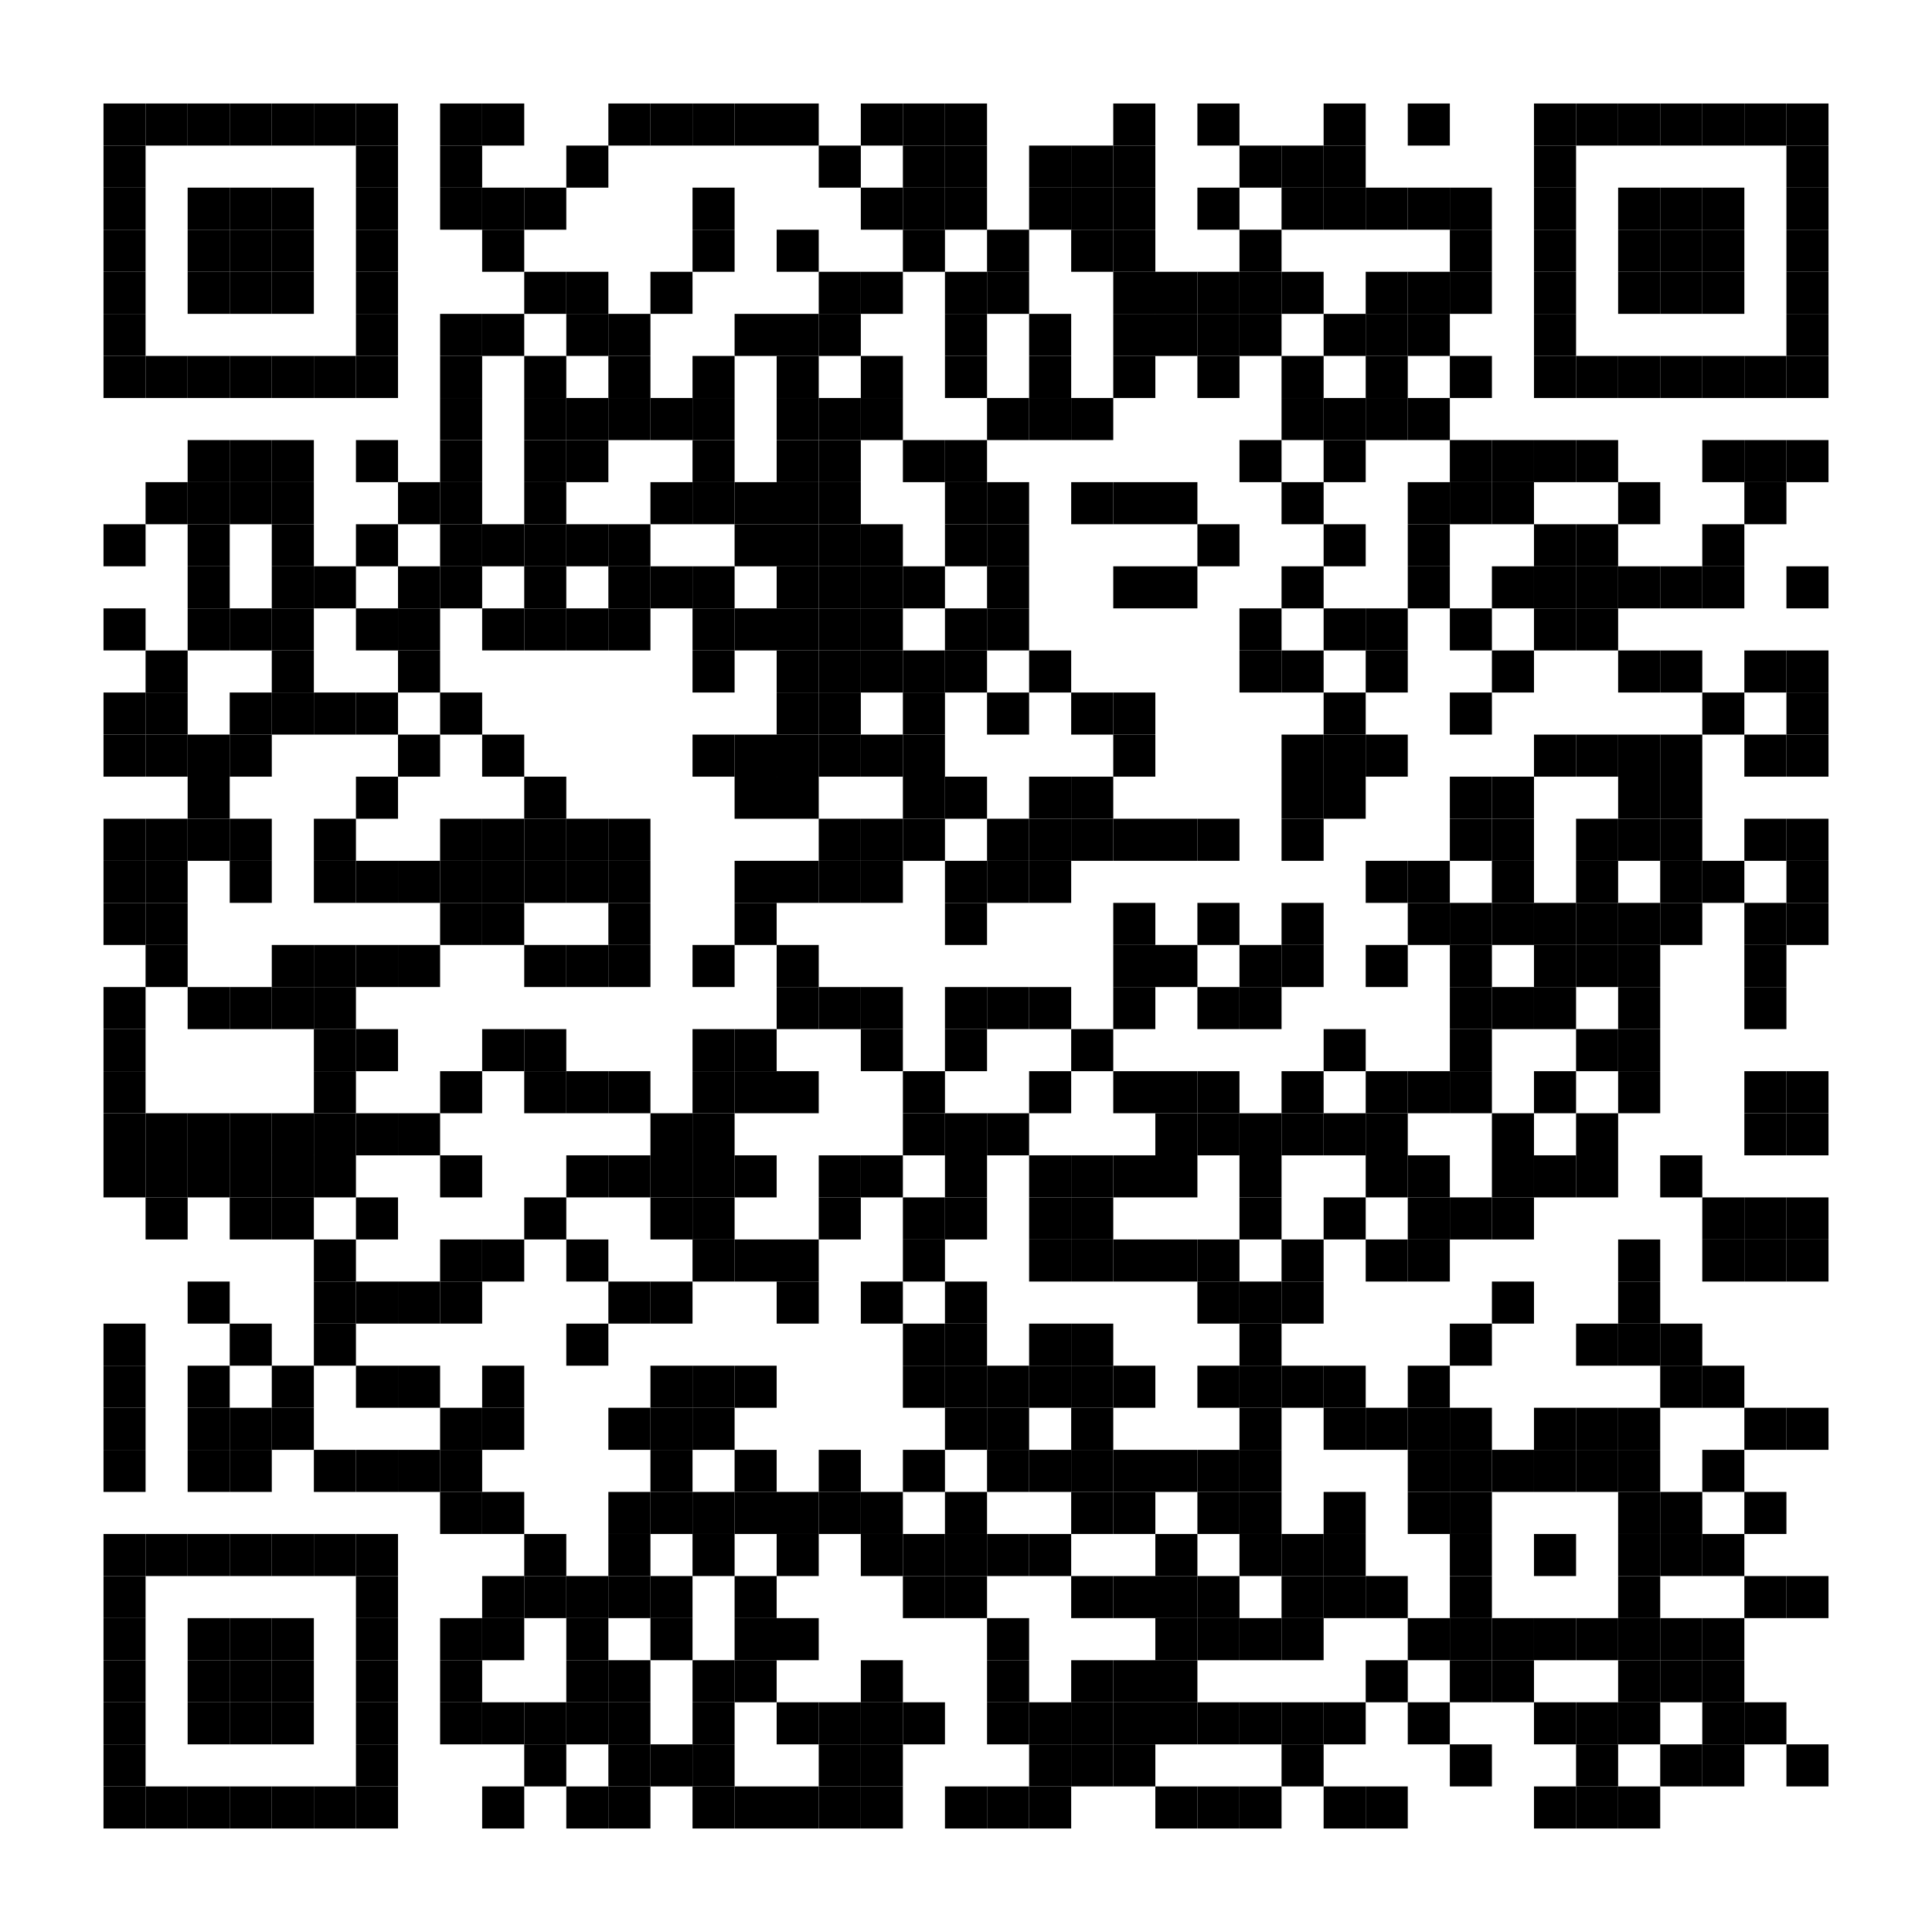 <?xml version="1.0" encoding="UTF-8"?> <svg xmlns="http://www.w3.org/2000/svg" xmlns:xlink="http://www.w3.org/1999/xlink" version="1.1" width="560px" height="560px" viewBox="0 0 560 560"><defs><rect id="block" width="12.195" height="12.195" fill="#000000" fill-opacity="1"></rect></defs><rect x="0" y="0" width="560" height="560" fill="#ffffff" fill-opacity="1"></rect><use x="30" y="30" xlink:href="#block"></use><use x="42.195" y="30" xlink:href="#block"></use><use x="54.39" y="30" xlink:href="#block"></use><use x="66.585" y="30" xlink:href="#block"></use><use x="78.78" y="30" xlink:href="#block"></use><use x="90.976" y="30" xlink:href="#block"></use><use x="103.171" y="30" xlink:href="#block"></use><use x="127.561" y="30" xlink:href="#block"></use><use x="139.756" y="30" xlink:href="#block"></use><use x="176.341" y="30" xlink:href="#block"></use><use x="188.537" y="30" xlink:href="#block"></use><use x="200.732" y="30" xlink:href="#block"></use><use x="212.927" y="30" xlink:href="#block"></use><use x="225.122" y="30" xlink:href="#block"></use><use x="249.512" y="30" xlink:href="#block"></use><use x="261.707" y="30" xlink:href="#block"></use><use x="273.902" y="30" xlink:href="#block"></use><use x="322.683" y="30" xlink:href="#block"></use><use x="347.073" y="30" xlink:href="#block"></use><use x="383.659" y="30" xlink:href="#block"></use><use x="408.049" y="30" xlink:href="#block"></use><use x="444.634" y="30" xlink:href="#block"></use><use x="456.829" y="30" xlink:href="#block"></use><use x="469.024" y="30" xlink:href="#block"></use><use x="481.22" y="30" xlink:href="#block"></use><use x="493.415" y="30" xlink:href="#block"></use><use x="505.61" y="30" xlink:href="#block"></use><use x="517.805" y="30" xlink:href="#block"></use><use x="30" y="42.195" xlink:href="#block"></use><use x="103.171" y="42.195" xlink:href="#block"></use><use x="127.561" y="42.195" xlink:href="#block"></use><use x="164.146" y="42.195" xlink:href="#block"></use><use x="237.317" y="42.195" xlink:href="#block"></use><use x="261.707" y="42.195" xlink:href="#block"></use><use x="273.902" y="42.195" xlink:href="#block"></use><use x="298.293" y="42.195" xlink:href="#block"></use><use x="310.488" y="42.195" xlink:href="#block"></use><use x="322.683" y="42.195" xlink:href="#block"></use><use x="359.268" y="42.195" xlink:href="#block"></use><use x="371.463" y="42.195" xlink:href="#block"></use><use x="383.659" y="42.195" xlink:href="#block"></use><use x="444.634" y="42.195" xlink:href="#block"></use><use x="517.805" y="42.195" xlink:href="#block"></use><use x="30" y="54.39" xlink:href="#block"></use><use x="54.39" y="54.39" xlink:href="#block"></use><use x="66.585" y="54.39" xlink:href="#block"></use><use x="78.78" y="54.39" xlink:href="#block"></use><use x="103.171" y="54.39" xlink:href="#block"></use><use x="127.561" y="54.39" xlink:href="#block"></use><use x="139.756" y="54.39" xlink:href="#block"></use><use x="151.951" y="54.39" xlink:href="#block"></use><use x="200.732" y="54.39" xlink:href="#block"></use><use x="249.512" y="54.39" xlink:href="#block"></use><use x="261.707" y="54.39" xlink:href="#block"></use><use x="273.902" y="54.39" xlink:href="#block"></use><use x="298.293" y="54.39" xlink:href="#block"></use><use x="310.488" y="54.39" xlink:href="#block"></use><use x="322.683" y="54.39" xlink:href="#block"></use><use x="347.073" y="54.39" xlink:href="#block"></use><use x="371.463" y="54.39" xlink:href="#block"></use><use x="383.659" y="54.39" xlink:href="#block"></use><use x="395.854" y="54.39" xlink:href="#block"></use><use x="408.049" y="54.39" xlink:href="#block"></use><use x="420.244" y="54.39" xlink:href="#block"></use><use x="444.634" y="54.39" xlink:href="#block"></use><use x="469.024" y="54.39" xlink:href="#block"></use><use x="481.22" y="54.39" xlink:href="#block"></use><use x="493.415" y="54.39" xlink:href="#block"></use><use x="517.805" y="54.39" xlink:href="#block"></use><use x="30" y="66.585" xlink:href="#block"></use><use x="54.39" y="66.585" xlink:href="#block"></use><use x="66.585" y="66.585" xlink:href="#block"></use><use x="78.78" y="66.585" xlink:href="#block"></use><use x="103.171" y="66.585" xlink:href="#block"></use><use x="139.756" y="66.585" xlink:href="#block"></use><use x="200.732" y="66.585" xlink:href="#block"></use><use x="225.122" y="66.585" xlink:href="#block"></use><use x="261.707" y="66.585" xlink:href="#block"></use><use x="286.098" y="66.585" xlink:href="#block"></use><use x="310.488" y="66.585" xlink:href="#block"></use><use x="322.683" y="66.585" xlink:href="#block"></use><use x="359.268" y="66.585" xlink:href="#block"></use><use x="420.244" y="66.585" xlink:href="#block"></use><use x="444.634" y="66.585" xlink:href="#block"></use><use x="469.024" y="66.585" xlink:href="#block"></use><use x="481.22" y="66.585" xlink:href="#block"></use><use x="493.415" y="66.585" xlink:href="#block"></use><use x="517.805" y="66.585" xlink:href="#block"></use><use x="30" y="78.78" xlink:href="#block"></use><use x="54.39" y="78.78" xlink:href="#block"></use><use x="66.585" y="78.78" xlink:href="#block"></use><use x="78.78" y="78.78" xlink:href="#block"></use><use x="103.171" y="78.78" xlink:href="#block"></use><use x="151.951" y="78.78" xlink:href="#block"></use><use x="164.146" y="78.78" xlink:href="#block"></use><use x="188.537" y="78.78" xlink:href="#block"></use><use x="237.317" y="78.78" xlink:href="#block"></use><use x="249.512" y="78.78" xlink:href="#block"></use><use x="273.902" y="78.78" xlink:href="#block"></use><use x="286.098" y="78.78" xlink:href="#block"></use><use x="322.683" y="78.78" xlink:href="#block"></use><use x="334.878" y="78.78" xlink:href="#block"></use><use x="347.073" y="78.78" xlink:href="#block"></use><use x="359.268" y="78.78" xlink:href="#block"></use><use x="371.463" y="78.78" xlink:href="#block"></use><use x="395.854" y="78.78" xlink:href="#block"></use><use x="408.049" y="78.78" xlink:href="#block"></use><use x="420.244" y="78.78" xlink:href="#block"></use><use x="444.634" y="78.78" xlink:href="#block"></use><use x="469.024" y="78.78" xlink:href="#block"></use><use x="481.22" y="78.78" xlink:href="#block"></use><use x="493.415" y="78.78" xlink:href="#block"></use><use x="517.805" y="78.78" xlink:href="#block"></use><use x="30" y="90.976" xlink:href="#block"></use><use x="103.171" y="90.976" xlink:href="#block"></use><use x="127.561" y="90.976" xlink:href="#block"></use><use x="139.756" y="90.976" xlink:href="#block"></use><use x="164.146" y="90.976" xlink:href="#block"></use><use x="176.341" y="90.976" xlink:href="#block"></use><use x="212.927" y="90.976" xlink:href="#block"></use><use x="225.122" y="90.976" xlink:href="#block"></use><use x="237.317" y="90.976" xlink:href="#block"></use><use x="273.902" y="90.976" xlink:href="#block"></use><use x="298.293" y="90.976" xlink:href="#block"></use><use x="322.683" y="90.976" xlink:href="#block"></use><use x="334.878" y="90.976" xlink:href="#block"></use><use x="347.073" y="90.976" xlink:href="#block"></use><use x="359.268" y="90.976" xlink:href="#block"></use><use x="383.659" y="90.976" xlink:href="#block"></use><use x="395.854" y="90.976" xlink:href="#block"></use><use x="408.049" y="90.976" xlink:href="#block"></use><use x="444.634" y="90.976" xlink:href="#block"></use><use x="517.805" y="90.976" xlink:href="#block"></use><use x="30" y="103.171" xlink:href="#block"></use><use x="42.195" y="103.171" xlink:href="#block"></use><use x="54.39" y="103.171" xlink:href="#block"></use><use x="66.585" y="103.171" xlink:href="#block"></use><use x="78.78" y="103.171" xlink:href="#block"></use><use x="90.976" y="103.171" xlink:href="#block"></use><use x="103.171" y="103.171" xlink:href="#block"></use><use x="127.561" y="103.171" xlink:href="#block"></use><use x="151.951" y="103.171" xlink:href="#block"></use><use x="176.341" y="103.171" xlink:href="#block"></use><use x="200.732" y="103.171" xlink:href="#block"></use><use x="225.122" y="103.171" xlink:href="#block"></use><use x="249.512" y="103.171" xlink:href="#block"></use><use x="273.902" y="103.171" xlink:href="#block"></use><use x="298.293" y="103.171" xlink:href="#block"></use><use x="322.683" y="103.171" xlink:href="#block"></use><use x="347.073" y="103.171" xlink:href="#block"></use><use x="371.463" y="103.171" xlink:href="#block"></use><use x="395.854" y="103.171" xlink:href="#block"></use><use x="420.244" y="103.171" xlink:href="#block"></use><use x="444.634" y="103.171" xlink:href="#block"></use><use x="456.829" y="103.171" xlink:href="#block"></use><use x="469.024" y="103.171" xlink:href="#block"></use><use x="481.22" y="103.171" xlink:href="#block"></use><use x="493.415" y="103.171" xlink:href="#block"></use><use x="505.61" y="103.171" xlink:href="#block"></use><use x="517.805" y="103.171" xlink:href="#block"></use><use x="127.561" y="115.366" xlink:href="#block"></use><use x="151.951" y="115.366" xlink:href="#block"></use><use x="164.146" y="115.366" xlink:href="#block"></use><use x="176.341" y="115.366" xlink:href="#block"></use><use x="188.537" y="115.366" xlink:href="#block"></use><use x="200.732" y="115.366" xlink:href="#block"></use><use x="225.122" y="115.366" xlink:href="#block"></use><use x="237.317" y="115.366" xlink:href="#block"></use><use x="249.512" y="115.366" xlink:href="#block"></use><use x="286.098" y="115.366" xlink:href="#block"></use><use x="298.293" y="115.366" xlink:href="#block"></use><use x="310.488" y="115.366" xlink:href="#block"></use><use x="371.463" y="115.366" xlink:href="#block"></use><use x="383.659" y="115.366" xlink:href="#block"></use><use x="395.854" y="115.366" xlink:href="#block"></use><use x="408.049" y="115.366" xlink:href="#block"></use><use x="54.39" y="127.561" xlink:href="#block"></use><use x="66.585" y="127.561" xlink:href="#block"></use><use x="78.78" y="127.561" xlink:href="#block"></use><use x="103.171" y="127.561" xlink:href="#block"></use><use x="127.561" y="127.561" xlink:href="#block"></use><use x="151.951" y="127.561" xlink:href="#block"></use><use x="164.146" y="127.561" xlink:href="#block"></use><use x="200.732" y="127.561" xlink:href="#block"></use><use x="225.122" y="127.561" xlink:href="#block"></use><use x="237.317" y="127.561" xlink:href="#block"></use><use x="261.707" y="127.561" xlink:href="#block"></use><use x="273.902" y="127.561" xlink:href="#block"></use><use x="359.268" y="127.561" xlink:href="#block"></use><use x="383.659" y="127.561" xlink:href="#block"></use><use x="420.244" y="127.561" xlink:href="#block"></use><use x="432.439" y="127.561" xlink:href="#block"></use><use x="444.634" y="127.561" xlink:href="#block"></use><use x="456.829" y="127.561" xlink:href="#block"></use><use x="493.415" y="127.561" xlink:href="#block"></use><use x="505.61" y="127.561" xlink:href="#block"></use><use x="517.805" y="127.561" xlink:href="#block"></use><use x="42.195" y="139.756" xlink:href="#block"></use><use x="54.39" y="139.756" xlink:href="#block"></use><use x="66.585" y="139.756" xlink:href="#block"></use><use x="78.78" y="139.756" xlink:href="#block"></use><use x="115.366" y="139.756" xlink:href="#block"></use><use x="127.561" y="139.756" xlink:href="#block"></use><use x="151.951" y="139.756" xlink:href="#block"></use><use x="188.537" y="139.756" xlink:href="#block"></use><use x="200.732" y="139.756" xlink:href="#block"></use><use x="212.927" y="139.756" xlink:href="#block"></use><use x="225.122" y="139.756" xlink:href="#block"></use><use x="237.317" y="139.756" xlink:href="#block"></use><use x="273.902" y="139.756" xlink:href="#block"></use><use x="286.098" y="139.756" xlink:href="#block"></use><use x="310.488" y="139.756" xlink:href="#block"></use><use x="322.683" y="139.756" xlink:href="#block"></use><use x="334.878" y="139.756" xlink:href="#block"></use><use x="371.463" y="139.756" xlink:href="#block"></use><use x="408.049" y="139.756" xlink:href="#block"></use><use x="420.244" y="139.756" xlink:href="#block"></use><use x="432.439" y="139.756" xlink:href="#block"></use><use x="469.024" y="139.756" xlink:href="#block"></use><use x="505.61" y="139.756" xlink:href="#block"></use><use x="30" y="151.951" xlink:href="#block"></use><use x="54.39" y="151.951" xlink:href="#block"></use><use x="78.78" y="151.951" xlink:href="#block"></use><use x="103.171" y="151.951" xlink:href="#block"></use><use x="127.561" y="151.951" xlink:href="#block"></use><use x="139.756" y="151.951" xlink:href="#block"></use><use x="151.951" y="151.951" xlink:href="#block"></use><use x="164.146" y="151.951" xlink:href="#block"></use><use x="176.341" y="151.951" xlink:href="#block"></use><use x="212.927" y="151.951" xlink:href="#block"></use><use x="225.122" y="151.951" xlink:href="#block"></use><use x="237.317" y="151.951" xlink:href="#block"></use><use x="249.512" y="151.951" xlink:href="#block"></use><use x="273.902" y="151.951" xlink:href="#block"></use><use x="286.098" y="151.951" xlink:href="#block"></use><use x="347.073" y="151.951" xlink:href="#block"></use><use x="383.659" y="151.951" xlink:href="#block"></use><use x="408.049" y="151.951" xlink:href="#block"></use><use x="444.634" y="151.951" xlink:href="#block"></use><use x="456.829" y="151.951" xlink:href="#block"></use><use x="493.415" y="151.951" xlink:href="#block"></use><use x="54.39" y="164.146" xlink:href="#block"></use><use x="78.78" y="164.146" xlink:href="#block"></use><use x="90.976" y="164.146" xlink:href="#block"></use><use x="115.366" y="164.146" xlink:href="#block"></use><use x="127.561" y="164.146" xlink:href="#block"></use><use x="151.951" y="164.146" xlink:href="#block"></use><use x="176.341" y="164.146" xlink:href="#block"></use><use x="188.537" y="164.146" xlink:href="#block"></use><use x="200.732" y="164.146" xlink:href="#block"></use><use x="225.122" y="164.146" xlink:href="#block"></use><use x="237.317" y="164.146" xlink:href="#block"></use><use x="249.512" y="164.146" xlink:href="#block"></use><use x="261.707" y="164.146" xlink:href="#block"></use><use x="286.098" y="164.146" xlink:href="#block"></use><use x="322.683" y="164.146" xlink:href="#block"></use><use x="334.878" y="164.146" xlink:href="#block"></use><use x="371.463" y="164.146" xlink:href="#block"></use><use x="408.049" y="164.146" xlink:href="#block"></use><use x="432.439" y="164.146" xlink:href="#block"></use><use x="444.634" y="164.146" xlink:href="#block"></use><use x="456.829" y="164.146" xlink:href="#block"></use><use x="469.024" y="164.146" xlink:href="#block"></use><use x="481.22" y="164.146" xlink:href="#block"></use><use x="493.415" y="164.146" xlink:href="#block"></use><use x="517.805" y="164.146" xlink:href="#block"></use><use x="30" y="176.341" xlink:href="#block"></use><use x="54.39" y="176.341" xlink:href="#block"></use><use x="66.585" y="176.341" xlink:href="#block"></use><use x="78.78" y="176.341" xlink:href="#block"></use><use x="103.171" y="176.341" xlink:href="#block"></use><use x="115.366" y="176.341" xlink:href="#block"></use><use x="139.756" y="176.341" xlink:href="#block"></use><use x="151.951" y="176.341" xlink:href="#block"></use><use x="164.146" y="176.341" xlink:href="#block"></use><use x="176.341" y="176.341" xlink:href="#block"></use><use x="200.732" y="176.341" xlink:href="#block"></use><use x="212.927" y="176.341" xlink:href="#block"></use><use x="225.122" y="176.341" xlink:href="#block"></use><use x="237.317" y="176.341" xlink:href="#block"></use><use x="249.512" y="176.341" xlink:href="#block"></use><use x="273.902" y="176.341" xlink:href="#block"></use><use x="286.098" y="176.341" xlink:href="#block"></use><use x="359.268" y="176.341" xlink:href="#block"></use><use x="383.659" y="176.341" xlink:href="#block"></use><use x="395.854" y="176.341" xlink:href="#block"></use><use x="420.244" y="176.341" xlink:href="#block"></use><use x="444.634" y="176.341" xlink:href="#block"></use><use x="456.829" y="176.341" xlink:href="#block"></use><use x="42.195" y="188.537" xlink:href="#block"></use><use x="78.78" y="188.537" xlink:href="#block"></use><use x="115.366" y="188.537" xlink:href="#block"></use><use x="200.732" y="188.537" xlink:href="#block"></use><use x="225.122" y="188.537" xlink:href="#block"></use><use x="237.317" y="188.537" xlink:href="#block"></use><use x="249.512" y="188.537" xlink:href="#block"></use><use x="261.707" y="188.537" xlink:href="#block"></use><use x="273.902" y="188.537" xlink:href="#block"></use><use x="298.293" y="188.537" xlink:href="#block"></use><use x="359.268" y="188.537" xlink:href="#block"></use><use x="371.463" y="188.537" xlink:href="#block"></use><use x="395.854" y="188.537" xlink:href="#block"></use><use x="432.439" y="188.537" xlink:href="#block"></use><use x="469.024" y="188.537" xlink:href="#block"></use><use x="481.22" y="188.537" xlink:href="#block"></use><use x="505.61" y="188.537" xlink:href="#block"></use><use x="517.805" y="188.537" xlink:href="#block"></use><use x="30" y="200.732" xlink:href="#block"></use><use x="42.195" y="200.732" xlink:href="#block"></use><use x="66.585" y="200.732" xlink:href="#block"></use><use x="78.78" y="200.732" xlink:href="#block"></use><use x="90.976" y="200.732" xlink:href="#block"></use><use x="103.171" y="200.732" xlink:href="#block"></use><use x="127.561" y="200.732" xlink:href="#block"></use><use x="225.122" y="200.732" xlink:href="#block"></use><use x="237.317" y="200.732" xlink:href="#block"></use><use x="261.707" y="200.732" xlink:href="#block"></use><use x="286.098" y="200.732" xlink:href="#block"></use><use x="310.488" y="200.732" xlink:href="#block"></use><use x="322.683" y="200.732" xlink:href="#block"></use><use x="383.659" y="200.732" xlink:href="#block"></use><use x="420.244" y="200.732" xlink:href="#block"></use><use x="493.415" y="200.732" xlink:href="#block"></use><use x="517.805" y="200.732" xlink:href="#block"></use><use x="30" y="212.927" xlink:href="#block"></use><use x="42.195" y="212.927" xlink:href="#block"></use><use x="54.39" y="212.927" xlink:href="#block"></use><use x="66.585" y="212.927" xlink:href="#block"></use><use x="115.366" y="212.927" xlink:href="#block"></use><use x="139.756" y="212.927" xlink:href="#block"></use><use x="200.732" y="212.927" xlink:href="#block"></use><use x="212.927" y="212.927" xlink:href="#block"></use><use x="225.122" y="212.927" xlink:href="#block"></use><use x="237.317" y="212.927" xlink:href="#block"></use><use x="249.512" y="212.927" xlink:href="#block"></use><use x="261.707" y="212.927" xlink:href="#block"></use><use x="322.683" y="212.927" xlink:href="#block"></use><use x="371.463" y="212.927" xlink:href="#block"></use><use x="383.659" y="212.927" xlink:href="#block"></use><use x="395.854" y="212.927" xlink:href="#block"></use><use x="444.634" y="212.927" xlink:href="#block"></use><use x="456.829" y="212.927" xlink:href="#block"></use><use x="469.024" y="212.927" xlink:href="#block"></use><use x="481.22" y="212.927" xlink:href="#block"></use><use x="505.61" y="212.927" xlink:href="#block"></use><use x="517.805" y="212.927" xlink:href="#block"></use><use x="54.39" y="225.122" xlink:href="#block"></use><use x="103.171" y="225.122" xlink:href="#block"></use><use x="151.951" y="225.122" xlink:href="#block"></use><use x="212.927" y="225.122" xlink:href="#block"></use><use x="225.122" y="225.122" xlink:href="#block"></use><use x="261.707" y="225.122" xlink:href="#block"></use><use x="273.902" y="225.122" xlink:href="#block"></use><use x="298.293" y="225.122" xlink:href="#block"></use><use x="310.488" y="225.122" xlink:href="#block"></use><use x="371.463" y="225.122" xlink:href="#block"></use><use x="383.659" y="225.122" xlink:href="#block"></use><use x="420.244" y="225.122" xlink:href="#block"></use><use x="432.439" y="225.122" xlink:href="#block"></use><use x="469.024" y="225.122" xlink:href="#block"></use><use x="481.22" y="225.122" xlink:href="#block"></use><use x="30" y="237.317" xlink:href="#block"></use><use x="42.195" y="237.317" xlink:href="#block"></use><use x="54.39" y="237.317" xlink:href="#block"></use><use x="66.585" y="237.317" xlink:href="#block"></use><use x="90.976" y="237.317" xlink:href="#block"></use><use x="127.561" y="237.317" xlink:href="#block"></use><use x="139.756" y="237.317" xlink:href="#block"></use><use x="151.951" y="237.317" xlink:href="#block"></use><use x="164.146" y="237.317" xlink:href="#block"></use><use x="176.341" y="237.317" xlink:href="#block"></use><use x="237.317" y="237.317" xlink:href="#block"></use><use x="249.512" y="237.317" xlink:href="#block"></use><use x="261.707" y="237.317" xlink:href="#block"></use><use x="286.098" y="237.317" xlink:href="#block"></use><use x="298.293" y="237.317" xlink:href="#block"></use><use x="310.488" y="237.317" xlink:href="#block"></use><use x="322.683" y="237.317" xlink:href="#block"></use><use x="334.878" y="237.317" xlink:href="#block"></use><use x="347.073" y="237.317" xlink:href="#block"></use><use x="371.463" y="237.317" xlink:href="#block"></use><use x="420.244" y="237.317" xlink:href="#block"></use><use x="432.439" y="237.317" xlink:href="#block"></use><use x="456.829" y="237.317" xlink:href="#block"></use><use x="469.024" y="237.317" xlink:href="#block"></use><use x="481.22" y="237.317" xlink:href="#block"></use><use x="505.61" y="237.317" xlink:href="#block"></use><use x="517.805" y="237.317" xlink:href="#block"></use><use x="30" y="249.512" xlink:href="#block"></use><use x="42.195" y="249.512" xlink:href="#block"></use><use x="66.585" y="249.512" xlink:href="#block"></use><use x="90.976" y="249.512" xlink:href="#block"></use><use x="103.171" y="249.512" xlink:href="#block"></use><use x="115.366" y="249.512" xlink:href="#block"></use><use x="127.561" y="249.512" xlink:href="#block"></use><use x="139.756" y="249.512" xlink:href="#block"></use><use x="151.951" y="249.512" xlink:href="#block"></use><use x="164.146" y="249.512" xlink:href="#block"></use><use x="176.341" y="249.512" xlink:href="#block"></use><use x="212.927" y="249.512" xlink:href="#block"></use><use x="225.122" y="249.512" xlink:href="#block"></use><use x="237.317" y="249.512" xlink:href="#block"></use><use x="249.512" y="249.512" xlink:href="#block"></use><use x="273.902" y="249.512" xlink:href="#block"></use><use x="286.098" y="249.512" xlink:href="#block"></use><use x="298.293" y="249.512" xlink:href="#block"></use><use x="395.854" y="249.512" xlink:href="#block"></use><use x="408.049" y="249.512" xlink:href="#block"></use><use x="432.439" y="249.512" xlink:href="#block"></use><use x="456.829" y="249.512" xlink:href="#block"></use><use x="481.22" y="249.512" xlink:href="#block"></use><use x="493.415" y="249.512" xlink:href="#block"></use><use x="517.805" y="249.512" xlink:href="#block"></use><use x="30" y="261.707" xlink:href="#block"></use><use x="42.195" y="261.707" xlink:href="#block"></use><use x="127.561" y="261.707" xlink:href="#block"></use><use x="139.756" y="261.707" xlink:href="#block"></use><use x="176.341" y="261.707" xlink:href="#block"></use><use x="212.927" y="261.707" xlink:href="#block"></use><use x="273.902" y="261.707" xlink:href="#block"></use><use x="322.683" y="261.707" xlink:href="#block"></use><use x="347.073" y="261.707" xlink:href="#block"></use><use x="371.463" y="261.707" xlink:href="#block"></use><use x="408.049" y="261.707" xlink:href="#block"></use><use x="420.244" y="261.707" xlink:href="#block"></use><use x="432.439" y="261.707" xlink:href="#block"></use><use x="444.634" y="261.707" xlink:href="#block"></use><use x="456.829" y="261.707" xlink:href="#block"></use><use x="469.024" y="261.707" xlink:href="#block"></use><use x="481.22" y="261.707" xlink:href="#block"></use><use x="505.61" y="261.707" xlink:href="#block"></use><use x="517.805" y="261.707" xlink:href="#block"></use><use x="42.195" y="273.902" xlink:href="#block"></use><use x="78.78" y="273.902" xlink:href="#block"></use><use x="90.976" y="273.902" xlink:href="#block"></use><use x="103.171" y="273.902" xlink:href="#block"></use><use x="115.366" y="273.902" xlink:href="#block"></use><use x="151.951" y="273.902" xlink:href="#block"></use><use x="164.146" y="273.902" xlink:href="#block"></use><use x="176.341" y="273.902" xlink:href="#block"></use><use x="200.732" y="273.902" xlink:href="#block"></use><use x="225.122" y="273.902" xlink:href="#block"></use><use x="322.683" y="273.902" xlink:href="#block"></use><use x="334.878" y="273.902" xlink:href="#block"></use><use x="359.268" y="273.902" xlink:href="#block"></use><use x="371.463" y="273.902" xlink:href="#block"></use><use x="395.854" y="273.902" xlink:href="#block"></use><use x="420.244" y="273.902" xlink:href="#block"></use><use x="444.634" y="273.902" xlink:href="#block"></use><use x="456.829" y="273.902" xlink:href="#block"></use><use x="469.024" y="273.902" xlink:href="#block"></use><use x="505.61" y="273.902" xlink:href="#block"></use><use x="30" y="286.098" xlink:href="#block"></use><use x="54.39" y="286.098" xlink:href="#block"></use><use x="66.585" y="286.098" xlink:href="#block"></use><use x="78.78" y="286.098" xlink:href="#block"></use><use x="90.976" y="286.098" xlink:href="#block"></use><use x="225.122" y="286.098" xlink:href="#block"></use><use x="237.317" y="286.098" xlink:href="#block"></use><use x="249.512" y="286.098" xlink:href="#block"></use><use x="273.902" y="286.098" xlink:href="#block"></use><use x="286.098" y="286.098" xlink:href="#block"></use><use x="298.293" y="286.098" xlink:href="#block"></use><use x="322.683" y="286.098" xlink:href="#block"></use><use x="347.073" y="286.098" xlink:href="#block"></use><use x="359.268" y="286.098" xlink:href="#block"></use><use x="420.244" y="286.098" xlink:href="#block"></use><use x="432.439" y="286.098" xlink:href="#block"></use><use x="444.634" y="286.098" xlink:href="#block"></use><use x="469.024" y="286.098" xlink:href="#block"></use><use x="505.61" y="286.098" xlink:href="#block"></use><use x="30" y="298.293" xlink:href="#block"></use><use x="90.976" y="298.293" xlink:href="#block"></use><use x="103.171" y="298.293" xlink:href="#block"></use><use x="139.756" y="298.293" xlink:href="#block"></use><use x="151.951" y="298.293" xlink:href="#block"></use><use x="200.732" y="298.293" xlink:href="#block"></use><use x="212.927" y="298.293" xlink:href="#block"></use><use x="249.512" y="298.293" xlink:href="#block"></use><use x="273.902" y="298.293" xlink:href="#block"></use><use x="310.488" y="298.293" xlink:href="#block"></use><use x="383.659" y="298.293" xlink:href="#block"></use><use x="420.244" y="298.293" xlink:href="#block"></use><use x="456.829" y="298.293" xlink:href="#block"></use><use x="469.024" y="298.293" xlink:href="#block"></use><use x="30" y="310.488" xlink:href="#block"></use><use x="90.976" y="310.488" xlink:href="#block"></use><use x="127.561" y="310.488" xlink:href="#block"></use><use x="151.951" y="310.488" xlink:href="#block"></use><use x="164.146" y="310.488" xlink:href="#block"></use><use x="176.341" y="310.488" xlink:href="#block"></use><use x="200.732" y="310.488" xlink:href="#block"></use><use x="212.927" y="310.488" xlink:href="#block"></use><use x="225.122" y="310.488" xlink:href="#block"></use><use x="261.707" y="310.488" xlink:href="#block"></use><use x="298.293" y="310.488" xlink:href="#block"></use><use x="322.683" y="310.488" xlink:href="#block"></use><use x="334.878" y="310.488" xlink:href="#block"></use><use x="347.073" y="310.488" xlink:href="#block"></use><use x="371.463" y="310.488" xlink:href="#block"></use><use x="395.854" y="310.488" xlink:href="#block"></use><use x="408.049" y="310.488" xlink:href="#block"></use><use x="420.244" y="310.488" xlink:href="#block"></use><use x="444.634" y="310.488" xlink:href="#block"></use><use x="469.024" y="310.488" xlink:href="#block"></use><use x="505.61" y="310.488" xlink:href="#block"></use><use x="517.805" y="310.488" xlink:href="#block"></use><use x="30" y="322.683" xlink:href="#block"></use><use x="42.195" y="322.683" xlink:href="#block"></use><use x="54.39" y="322.683" xlink:href="#block"></use><use x="66.585" y="322.683" xlink:href="#block"></use><use x="78.78" y="322.683" xlink:href="#block"></use><use x="90.976" y="322.683" xlink:href="#block"></use><use x="103.171" y="322.683" xlink:href="#block"></use><use x="115.366" y="322.683" xlink:href="#block"></use><use x="188.537" y="322.683" xlink:href="#block"></use><use x="200.732" y="322.683" xlink:href="#block"></use><use x="261.707" y="322.683" xlink:href="#block"></use><use x="273.902" y="322.683" xlink:href="#block"></use><use x="286.098" y="322.683" xlink:href="#block"></use><use x="334.878" y="322.683" xlink:href="#block"></use><use x="347.073" y="322.683" xlink:href="#block"></use><use x="359.268" y="322.683" xlink:href="#block"></use><use x="371.463" y="322.683" xlink:href="#block"></use><use x="383.659" y="322.683" xlink:href="#block"></use><use x="395.854" y="322.683" xlink:href="#block"></use><use x="432.439" y="322.683" xlink:href="#block"></use><use x="456.829" y="322.683" xlink:href="#block"></use><use x="505.61" y="322.683" xlink:href="#block"></use><use x="517.805" y="322.683" xlink:href="#block"></use><use x="30" y="334.878" xlink:href="#block"></use><use x="42.195" y="334.878" xlink:href="#block"></use><use x="54.39" y="334.878" xlink:href="#block"></use><use x="66.585" y="334.878" xlink:href="#block"></use><use x="78.78" y="334.878" xlink:href="#block"></use><use x="90.976" y="334.878" xlink:href="#block"></use><use x="127.561" y="334.878" xlink:href="#block"></use><use x="164.146" y="334.878" xlink:href="#block"></use><use x="176.341" y="334.878" xlink:href="#block"></use><use x="188.537" y="334.878" xlink:href="#block"></use><use x="200.732" y="334.878" xlink:href="#block"></use><use x="212.927" y="334.878" xlink:href="#block"></use><use x="237.317" y="334.878" xlink:href="#block"></use><use x="249.512" y="334.878" xlink:href="#block"></use><use x="273.902" y="334.878" xlink:href="#block"></use><use x="298.293" y="334.878" xlink:href="#block"></use><use x="310.488" y="334.878" xlink:href="#block"></use><use x="322.683" y="334.878" xlink:href="#block"></use><use x="334.878" y="334.878" xlink:href="#block"></use><use x="359.268" y="334.878" xlink:href="#block"></use><use x="395.854" y="334.878" xlink:href="#block"></use><use x="408.049" y="334.878" xlink:href="#block"></use><use x="432.439" y="334.878" xlink:href="#block"></use><use x="444.634" y="334.878" xlink:href="#block"></use><use x="456.829" y="334.878" xlink:href="#block"></use><use x="481.22" y="334.878" xlink:href="#block"></use><use x="42.195" y="347.073" xlink:href="#block"></use><use x="66.585" y="347.073" xlink:href="#block"></use><use x="78.78" y="347.073" xlink:href="#block"></use><use x="103.171" y="347.073" xlink:href="#block"></use><use x="151.951" y="347.073" xlink:href="#block"></use><use x="188.537" y="347.073" xlink:href="#block"></use><use x="200.732" y="347.073" xlink:href="#block"></use><use x="237.317" y="347.073" xlink:href="#block"></use><use x="261.707" y="347.073" xlink:href="#block"></use><use x="273.902" y="347.073" xlink:href="#block"></use><use x="298.293" y="347.073" xlink:href="#block"></use><use x="310.488" y="347.073" xlink:href="#block"></use><use x="359.268" y="347.073" xlink:href="#block"></use><use x="383.659" y="347.073" xlink:href="#block"></use><use x="408.049" y="347.073" xlink:href="#block"></use><use x="420.244" y="347.073" xlink:href="#block"></use><use x="432.439" y="347.073" xlink:href="#block"></use><use x="493.415" y="347.073" xlink:href="#block"></use><use x="505.61" y="347.073" xlink:href="#block"></use><use x="517.805" y="347.073" xlink:href="#block"></use><use x="90.976" y="359.268" xlink:href="#block"></use><use x="127.561" y="359.268" xlink:href="#block"></use><use x="139.756" y="359.268" xlink:href="#block"></use><use x="164.146" y="359.268" xlink:href="#block"></use><use x="200.732" y="359.268" xlink:href="#block"></use><use x="212.927" y="359.268" xlink:href="#block"></use><use x="225.122" y="359.268" xlink:href="#block"></use><use x="261.707" y="359.268" xlink:href="#block"></use><use x="298.293" y="359.268" xlink:href="#block"></use><use x="310.488" y="359.268" xlink:href="#block"></use><use x="322.683" y="359.268" xlink:href="#block"></use><use x="334.878" y="359.268" xlink:href="#block"></use><use x="347.073" y="359.268" xlink:href="#block"></use><use x="371.463" y="359.268" xlink:href="#block"></use><use x="395.854" y="359.268" xlink:href="#block"></use><use x="408.049" y="359.268" xlink:href="#block"></use><use x="469.024" y="359.268" xlink:href="#block"></use><use x="493.415" y="359.268" xlink:href="#block"></use><use x="505.61" y="359.268" xlink:href="#block"></use><use x="517.805" y="359.268" xlink:href="#block"></use><use x="54.39" y="371.463" xlink:href="#block"></use><use x="90.976" y="371.463" xlink:href="#block"></use><use x="103.171" y="371.463" xlink:href="#block"></use><use x="115.366" y="371.463" xlink:href="#block"></use><use x="127.561" y="371.463" xlink:href="#block"></use><use x="176.341" y="371.463" xlink:href="#block"></use><use x="188.537" y="371.463" xlink:href="#block"></use><use x="225.122" y="371.463" xlink:href="#block"></use><use x="249.512" y="371.463" xlink:href="#block"></use><use x="273.902" y="371.463" xlink:href="#block"></use><use x="347.073" y="371.463" xlink:href="#block"></use><use x="359.268" y="371.463" xlink:href="#block"></use><use x="371.463" y="371.463" xlink:href="#block"></use><use x="432.439" y="371.463" xlink:href="#block"></use><use x="469.024" y="371.463" xlink:href="#block"></use><use x="30" y="383.659" xlink:href="#block"></use><use x="66.585" y="383.659" xlink:href="#block"></use><use x="90.976" y="383.659" xlink:href="#block"></use><use x="164.146" y="383.659" xlink:href="#block"></use><use x="261.707" y="383.659" xlink:href="#block"></use><use x="273.902" y="383.659" xlink:href="#block"></use><use x="298.293" y="383.659" xlink:href="#block"></use><use x="310.488" y="383.659" xlink:href="#block"></use><use x="359.268" y="383.659" xlink:href="#block"></use><use x="420.244" y="383.659" xlink:href="#block"></use><use x="456.829" y="383.659" xlink:href="#block"></use><use x="469.024" y="383.659" xlink:href="#block"></use><use x="481.22" y="383.659" xlink:href="#block"></use><use x="30" y="395.854" xlink:href="#block"></use><use x="54.39" y="395.854" xlink:href="#block"></use><use x="78.78" y="395.854" xlink:href="#block"></use><use x="103.171" y="395.854" xlink:href="#block"></use><use x="115.366" y="395.854" xlink:href="#block"></use><use x="139.756" y="395.854" xlink:href="#block"></use><use x="188.537" y="395.854" xlink:href="#block"></use><use x="200.732" y="395.854" xlink:href="#block"></use><use x="212.927" y="395.854" xlink:href="#block"></use><use x="261.707" y="395.854" xlink:href="#block"></use><use x="273.902" y="395.854" xlink:href="#block"></use><use x="286.098" y="395.854" xlink:href="#block"></use><use x="298.293" y="395.854" xlink:href="#block"></use><use x="310.488" y="395.854" xlink:href="#block"></use><use x="322.683" y="395.854" xlink:href="#block"></use><use x="347.073" y="395.854" xlink:href="#block"></use><use x="359.268" y="395.854" xlink:href="#block"></use><use x="371.463" y="395.854" xlink:href="#block"></use><use x="383.659" y="395.854" xlink:href="#block"></use><use x="408.049" y="395.854" xlink:href="#block"></use><use x="481.22" y="395.854" xlink:href="#block"></use><use x="493.415" y="395.854" xlink:href="#block"></use><use x="30" y="408.049" xlink:href="#block"></use><use x="54.39" y="408.049" xlink:href="#block"></use><use x="66.585" y="408.049" xlink:href="#block"></use><use x="78.78" y="408.049" xlink:href="#block"></use><use x="127.561" y="408.049" xlink:href="#block"></use><use x="139.756" y="408.049" xlink:href="#block"></use><use x="176.341" y="408.049" xlink:href="#block"></use><use x="188.537" y="408.049" xlink:href="#block"></use><use x="200.732" y="408.049" xlink:href="#block"></use><use x="273.902" y="408.049" xlink:href="#block"></use><use x="286.098" y="408.049" xlink:href="#block"></use><use x="310.488" y="408.049" xlink:href="#block"></use><use x="359.268" y="408.049" xlink:href="#block"></use><use x="383.659" y="408.049" xlink:href="#block"></use><use x="395.854" y="408.049" xlink:href="#block"></use><use x="408.049" y="408.049" xlink:href="#block"></use><use x="420.244" y="408.049" xlink:href="#block"></use><use x="444.634" y="408.049" xlink:href="#block"></use><use x="456.829" y="408.049" xlink:href="#block"></use><use x="469.024" y="408.049" xlink:href="#block"></use><use x="505.61" y="408.049" xlink:href="#block"></use><use x="517.805" y="408.049" xlink:href="#block"></use><use x="30" y="420.244" xlink:href="#block"></use><use x="54.39" y="420.244" xlink:href="#block"></use><use x="66.585" y="420.244" xlink:href="#block"></use><use x="90.976" y="420.244" xlink:href="#block"></use><use x="103.171" y="420.244" xlink:href="#block"></use><use x="115.366" y="420.244" xlink:href="#block"></use><use x="127.561" y="420.244" xlink:href="#block"></use><use x="188.537" y="420.244" xlink:href="#block"></use><use x="212.927" y="420.244" xlink:href="#block"></use><use x="237.317" y="420.244" xlink:href="#block"></use><use x="261.707" y="420.244" xlink:href="#block"></use><use x="286.098" y="420.244" xlink:href="#block"></use><use x="298.293" y="420.244" xlink:href="#block"></use><use x="310.488" y="420.244" xlink:href="#block"></use><use x="322.683" y="420.244" xlink:href="#block"></use><use x="334.878" y="420.244" xlink:href="#block"></use><use x="347.073" y="420.244" xlink:href="#block"></use><use x="359.268" y="420.244" xlink:href="#block"></use><use x="408.049" y="420.244" xlink:href="#block"></use><use x="420.244" y="420.244" xlink:href="#block"></use><use x="432.439" y="420.244" xlink:href="#block"></use><use x="444.634" y="420.244" xlink:href="#block"></use><use x="456.829" y="420.244" xlink:href="#block"></use><use x="469.024" y="420.244" xlink:href="#block"></use><use x="493.415" y="420.244" xlink:href="#block"></use><use x="127.561" y="432.439" xlink:href="#block"></use><use x="139.756" y="432.439" xlink:href="#block"></use><use x="176.341" y="432.439" xlink:href="#block"></use><use x="188.537" y="432.439" xlink:href="#block"></use><use x="200.732" y="432.439" xlink:href="#block"></use><use x="212.927" y="432.439" xlink:href="#block"></use><use x="225.122" y="432.439" xlink:href="#block"></use><use x="237.317" y="432.439" xlink:href="#block"></use><use x="249.512" y="432.439" xlink:href="#block"></use><use x="273.902" y="432.439" xlink:href="#block"></use><use x="310.488" y="432.439" xlink:href="#block"></use><use x="322.683" y="432.439" xlink:href="#block"></use><use x="347.073" y="432.439" xlink:href="#block"></use><use x="359.268" y="432.439" xlink:href="#block"></use><use x="383.659" y="432.439" xlink:href="#block"></use><use x="408.049" y="432.439" xlink:href="#block"></use><use x="420.244" y="432.439" xlink:href="#block"></use><use x="469.024" y="432.439" xlink:href="#block"></use><use x="481.22" y="432.439" xlink:href="#block"></use><use x="505.61" y="432.439" xlink:href="#block"></use><use x="30" y="444.634" xlink:href="#block"></use><use x="42.195" y="444.634" xlink:href="#block"></use><use x="54.39" y="444.634" xlink:href="#block"></use><use x="66.585" y="444.634" xlink:href="#block"></use><use x="78.78" y="444.634" xlink:href="#block"></use><use x="90.976" y="444.634" xlink:href="#block"></use><use x="103.171" y="444.634" xlink:href="#block"></use><use x="151.951" y="444.634" xlink:href="#block"></use><use x="176.341" y="444.634" xlink:href="#block"></use><use x="200.732" y="444.634" xlink:href="#block"></use><use x="225.122" y="444.634" xlink:href="#block"></use><use x="249.512" y="444.634" xlink:href="#block"></use><use x="261.707" y="444.634" xlink:href="#block"></use><use x="273.902" y="444.634" xlink:href="#block"></use><use x="286.098" y="444.634" xlink:href="#block"></use><use x="298.293" y="444.634" xlink:href="#block"></use><use x="334.878" y="444.634" xlink:href="#block"></use><use x="359.268" y="444.634" xlink:href="#block"></use><use x="371.463" y="444.634" xlink:href="#block"></use><use x="383.659" y="444.634" xlink:href="#block"></use><use x="420.244" y="444.634" xlink:href="#block"></use><use x="444.634" y="444.634" xlink:href="#block"></use><use x="469.024" y="444.634" xlink:href="#block"></use><use x="481.22" y="444.634" xlink:href="#block"></use><use x="493.415" y="444.634" xlink:href="#block"></use><use x="30" y="456.829" xlink:href="#block"></use><use x="103.171" y="456.829" xlink:href="#block"></use><use x="139.756" y="456.829" xlink:href="#block"></use><use x="151.951" y="456.829" xlink:href="#block"></use><use x="164.146" y="456.829" xlink:href="#block"></use><use x="176.341" y="456.829" xlink:href="#block"></use><use x="188.537" y="456.829" xlink:href="#block"></use><use x="212.927" y="456.829" xlink:href="#block"></use><use x="261.707" y="456.829" xlink:href="#block"></use><use x="273.902" y="456.829" xlink:href="#block"></use><use x="310.488" y="456.829" xlink:href="#block"></use><use x="322.683" y="456.829" xlink:href="#block"></use><use x="334.878" y="456.829" xlink:href="#block"></use><use x="347.073" y="456.829" xlink:href="#block"></use><use x="371.463" y="456.829" xlink:href="#block"></use><use x="383.659" y="456.829" xlink:href="#block"></use><use x="395.854" y="456.829" xlink:href="#block"></use><use x="420.244" y="456.829" xlink:href="#block"></use><use x="469.024" y="456.829" xlink:href="#block"></use><use x="505.61" y="456.829" xlink:href="#block"></use><use x="517.805" y="456.829" xlink:href="#block"></use><use x="30" y="469.024" xlink:href="#block"></use><use x="54.39" y="469.024" xlink:href="#block"></use><use x="66.585" y="469.024" xlink:href="#block"></use><use x="78.78" y="469.024" xlink:href="#block"></use><use x="103.171" y="469.024" xlink:href="#block"></use><use x="127.561" y="469.024" xlink:href="#block"></use><use x="139.756" y="469.024" xlink:href="#block"></use><use x="164.146" y="469.024" xlink:href="#block"></use><use x="188.537" y="469.024" xlink:href="#block"></use><use x="212.927" y="469.024" xlink:href="#block"></use><use x="225.122" y="469.024" xlink:href="#block"></use><use x="286.098" y="469.024" xlink:href="#block"></use><use x="334.878" y="469.024" xlink:href="#block"></use><use x="347.073" y="469.024" xlink:href="#block"></use><use x="359.268" y="469.024" xlink:href="#block"></use><use x="371.463" y="469.024" xlink:href="#block"></use><use x="408.049" y="469.024" xlink:href="#block"></use><use x="420.244" y="469.024" xlink:href="#block"></use><use x="432.439" y="469.024" xlink:href="#block"></use><use x="444.634" y="469.024" xlink:href="#block"></use><use x="456.829" y="469.024" xlink:href="#block"></use><use x="469.024" y="469.024" xlink:href="#block"></use><use x="481.22" y="469.024" xlink:href="#block"></use><use x="493.415" y="469.024" xlink:href="#block"></use><use x="30" y="481.22" xlink:href="#block"></use><use x="54.39" y="481.22" xlink:href="#block"></use><use x="66.585" y="481.22" xlink:href="#block"></use><use x="78.78" y="481.22" xlink:href="#block"></use><use x="103.171" y="481.22" xlink:href="#block"></use><use x="127.561" y="481.22" xlink:href="#block"></use><use x="164.146" y="481.22" xlink:href="#block"></use><use x="176.341" y="481.22" xlink:href="#block"></use><use x="200.732" y="481.22" xlink:href="#block"></use><use x="212.927" y="481.22" xlink:href="#block"></use><use x="249.512" y="481.22" xlink:href="#block"></use><use x="286.098" y="481.22" xlink:href="#block"></use><use x="310.488" y="481.22" xlink:href="#block"></use><use x="322.683" y="481.22" xlink:href="#block"></use><use x="334.878" y="481.22" xlink:href="#block"></use><use x="395.854" y="481.22" xlink:href="#block"></use><use x="420.244" y="481.22" xlink:href="#block"></use><use x="432.439" y="481.22" xlink:href="#block"></use><use x="469.024" y="481.22" xlink:href="#block"></use><use x="481.22" y="481.22" xlink:href="#block"></use><use x="493.415" y="481.22" xlink:href="#block"></use><use x="30" y="493.415" xlink:href="#block"></use><use x="54.39" y="493.415" xlink:href="#block"></use><use x="66.585" y="493.415" xlink:href="#block"></use><use x="78.78" y="493.415" xlink:href="#block"></use><use x="103.171" y="493.415" xlink:href="#block"></use><use x="127.561" y="493.415" xlink:href="#block"></use><use x="139.756" y="493.415" xlink:href="#block"></use><use x="151.951" y="493.415" xlink:href="#block"></use><use x="164.146" y="493.415" xlink:href="#block"></use><use x="176.341" y="493.415" xlink:href="#block"></use><use x="200.732" y="493.415" xlink:href="#block"></use><use x="225.122" y="493.415" xlink:href="#block"></use><use x="237.317" y="493.415" xlink:href="#block"></use><use x="249.512" y="493.415" xlink:href="#block"></use><use x="261.707" y="493.415" xlink:href="#block"></use><use x="286.098" y="493.415" xlink:href="#block"></use><use x="298.293" y="493.415" xlink:href="#block"></use><use x="310.488" y="493.415" xlink:href="#block"></use><use x="322.683" y="493.415" xlink:href="#block"></use><use x="334.878" y="493.415" xlink:href="#block"></use><use x="347.073" y="493.415" xlink:href="#block"></use><use x="359.268" y="493.415" xlink:href="#block"></use><use x="371.463" y="493.415" xlink:href="#block"></use><use x="383.659" y="493.415" xlink:href="#block"></use><use x="408.049" y="493.415" xlink:href="#block"></use><use x="444.634" y="493.415" xlink:href="#block"></use><use x="456.829" y="493.415" xlink:href="#block"></use><use x="469.024" y="493.415" xlink:href="#block"></use><use x="493.415" y="493.415" xlink:href="#block"></use><use x="505.61" y="493.415" xlink:href="#block"></use><use x="30" y="505.61" xlink:href="#block"></use><use x="103.171" y="505.61" xlink:href="#block"></use><use x="151.951" y="505.61" xlink:href="#block"></use><use x="176.341" y="505.61" xlink:href="#block"></use><use x="188.537" y="505.61" xlink:href="#block"></use><use x="200.732" y="505.61" xlink:href="#block"></use><use x="237.317" y="505.61" xlink:href="#block"></use><use x="249.512" y="505.61" xlink:href="#block"></use><use x="298.293" y="505.61" xlink:href="#block"></use><use x="310.488" y="505.61" xlink:href="#block"></use><use x="322.683" y="505.61" xlink:href="#block"></use><use x="371.463" y="505.61" xlink:href="#block"></use><use x="420.244" y="505.61" xlink:href="#block"></use><use x="456.829" y="505.61" xlink:href="#block"></use><use x="481.22" y="505.61" xlink:href="#block"></use><use x="493.415" y="505.61" xlink:href="#block"></use><use x="517.805" y="505.61" xlink:href="#block"></use><use x="30" y="517.805" xlink:href="#block"></use><use x="42.195" y="517.805" xlink:href="#block"></use><use x="54.39" y="517.805" xlink:href="#block"></use><use x="66.585" y="517.805" xlink:href="#block"></use><use x="78.78" y="517.805" xlink:href="#block"></use><use x="90.976" y="517.805" xlink:href="#block"></use><use x="103.171" y="517.805" xlink:href="#block"></use><use x="139.756" y="517.805" xlink:href="#block"></use><use x="164.146" y="517.805" xlink:href="#block"></use><use x="176.341" y="517.805" xlink:href="#block"></use><use x="200.732" y="517.805" xlink:href="#block"></use><use x="212.927" y="517.805" xlink:href="#block"></use><use x="225.122" y="517.805" xlink:href="#block"></use><use x="237.317" y="517.805" xlink:href="#block"></use><use x="249.512" y="517.805" xlink:href="#block"></use><use x="273.902" y="517.805" xlink:href="#block"></use><use x="286.098" y="517.805" xlink:href="#block"></use><use x="298.293" y="517.805" xlink:href="#block"></use><use x="334.878" y="517.805" xlink:href="#block"></use><use x="347.073" y="517.805" xlink:href="#block"></use><use x="359.268" y="517.805" xlink:href="#block"></use><use x="383.659" y="517.805" xlink:href="#block"></use><use x="395.854" y="517.805" xlink:href="#block"></use><use x="444.634" y="517.805" xlink:href="#block"></use><use x="456.829" y="517.805" xlink:href="#block"></use><use x="469.024" y="517.805" xlink:href="#block"></use></svg> 